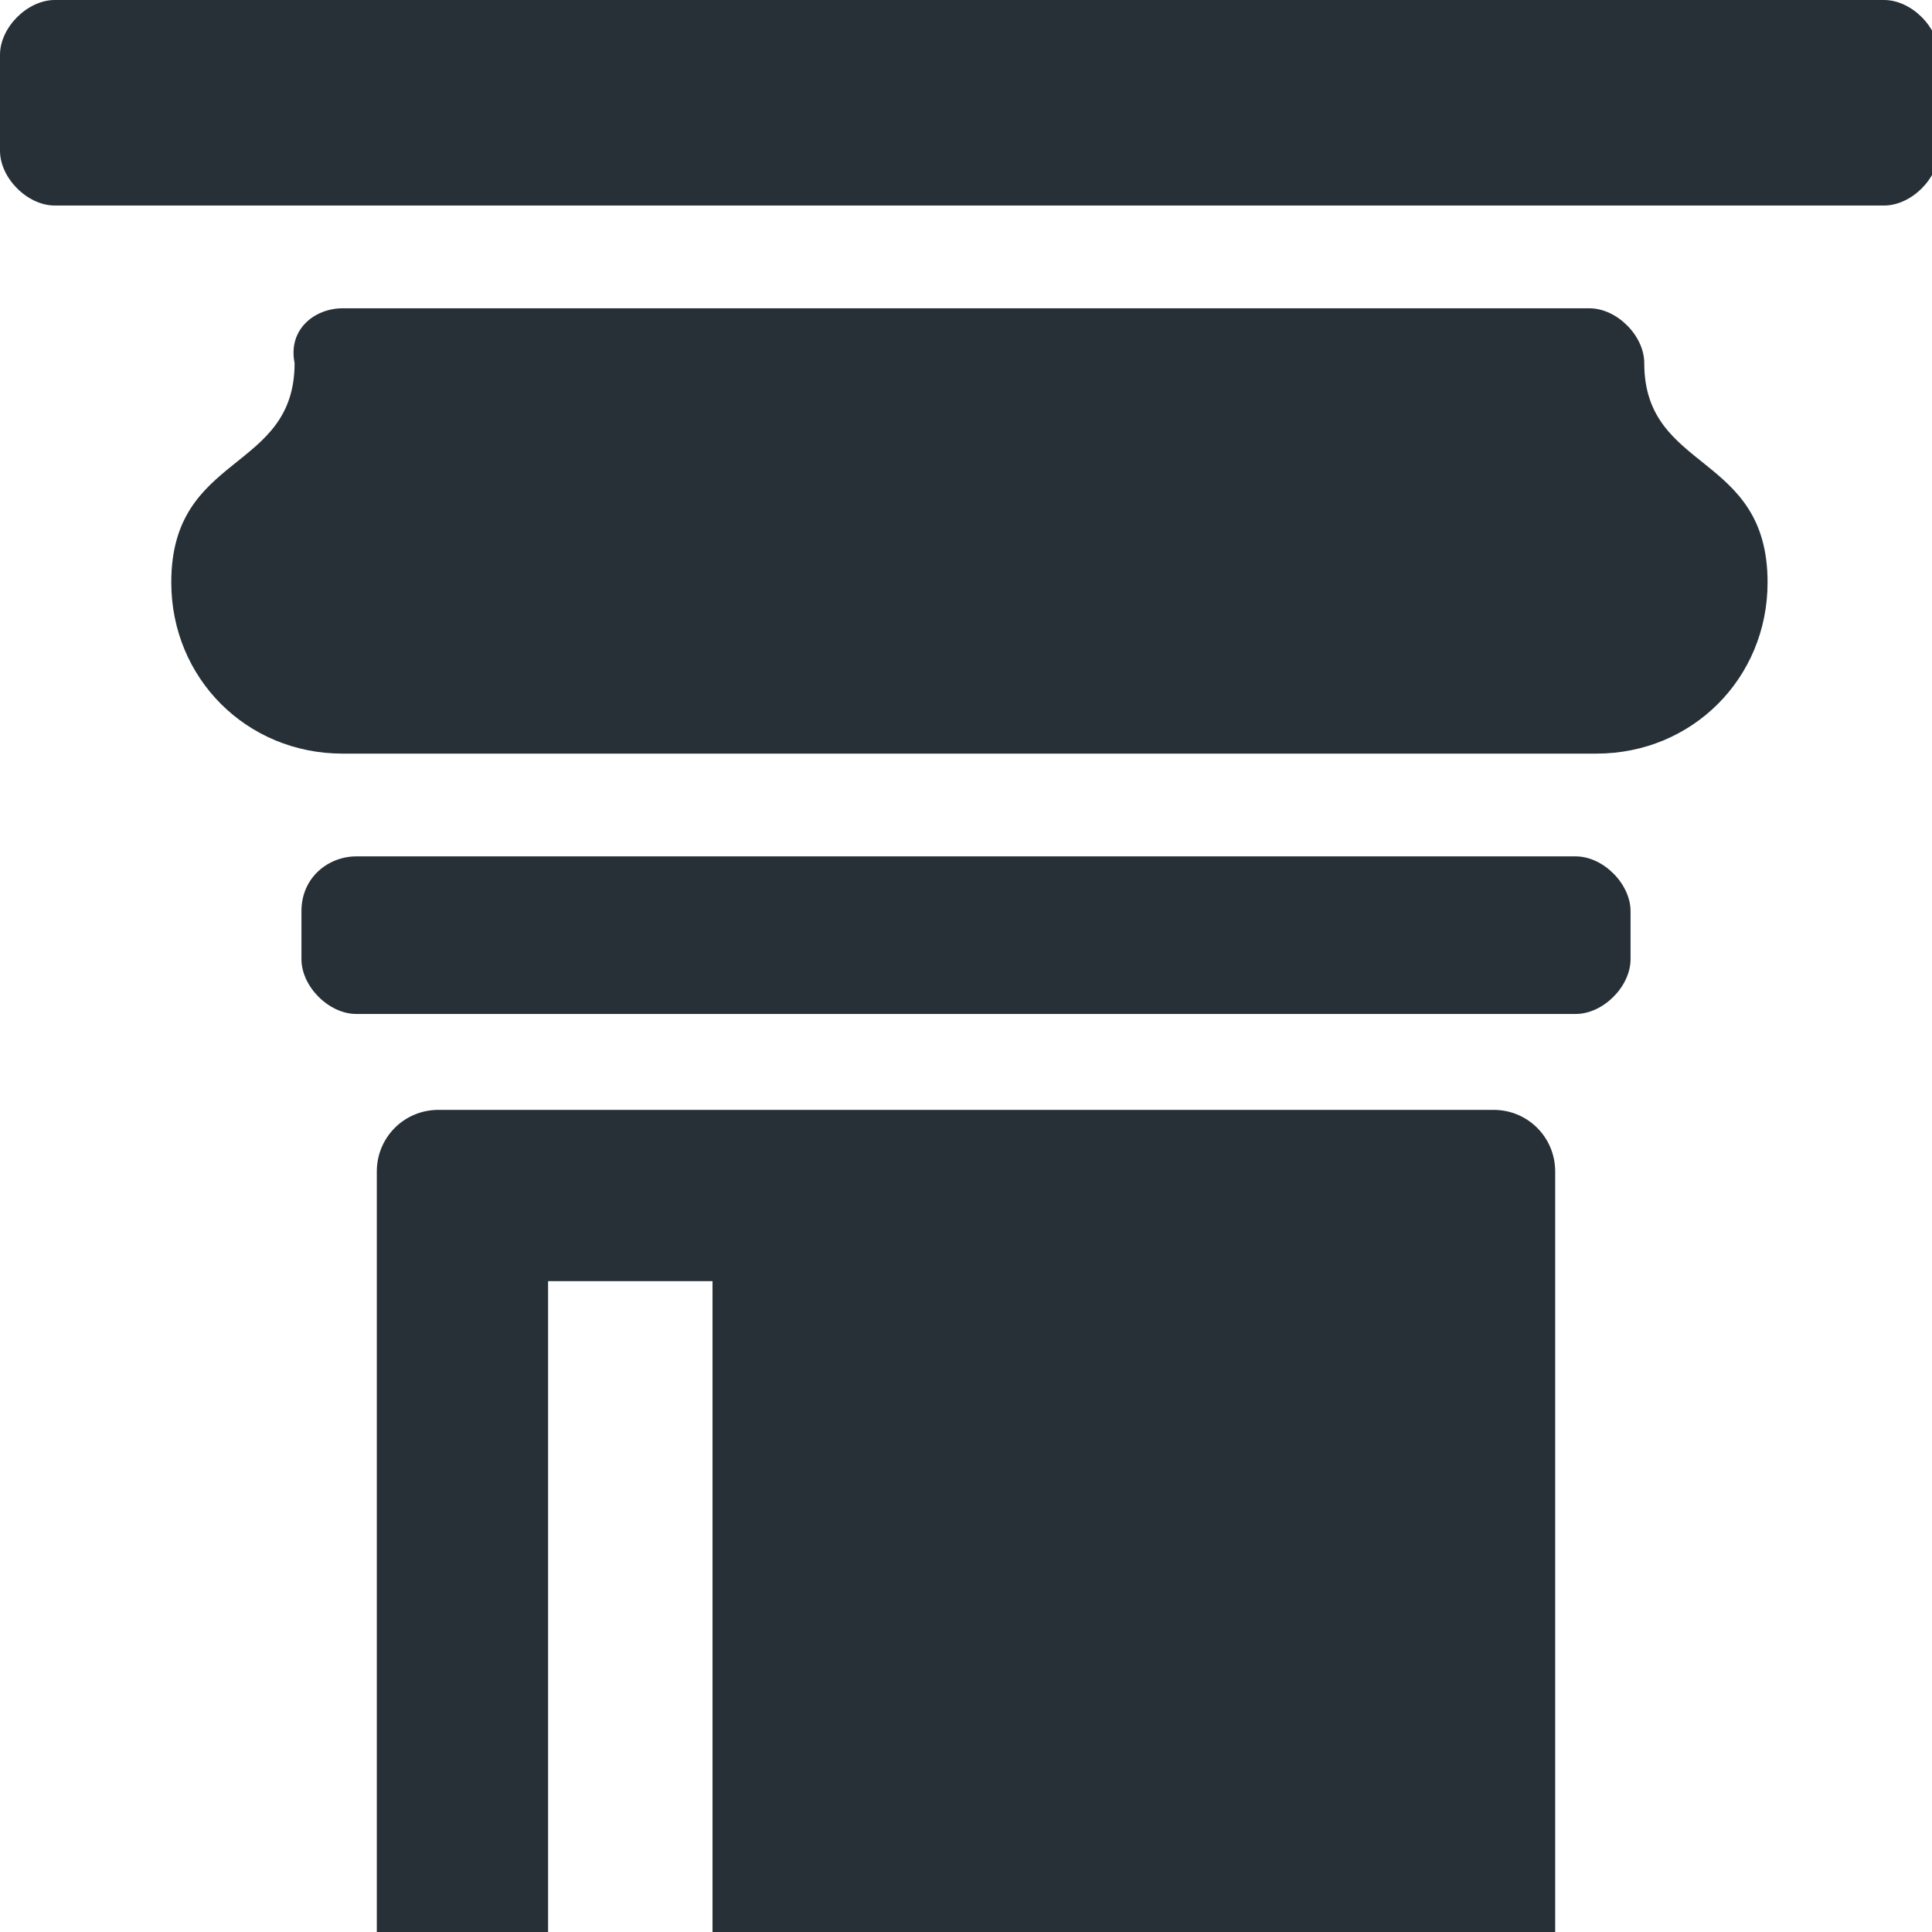 <?xml version="1.0" encoding="UTF-8"?> <svg xmlns="http://www.w3.org/2000/svg" xmlns:xlink="http://www.w3.org/1999/xlink" version="1.1" id="Layer_1" x="0px" y="0px" viewBox="0 0 28.2 28.2" style="enable-background:new 0 0 28.2 28.2;" xml:space="preserve"> <style type="text/css"> .st0{fill:#263036;} </style> <path class="st0" d="M10.4,18.8v9.5h10.2h0.6h1.5V17.1c0-0.5-0.4-0.9-0.9-0.9H6.4c-0.5,0-0.9,0.4-0.9,0.9v11.1h2.5v-9.5H10.4z M5,4.5h18.2c0.4,0,0.8,0.4,0.8,0.8c0,1.6,1.8,1.3,1.8,3.2c0,1.4-1.1,2.5-2.5,2.5H5c-1.4,0-2.5-1.1-2.5-2.5c0-1.9,1.8-1.6,1.8-3.2 C4.2,4.8,4.6,4.5,5,4.5 M5.2,12.5H23c0.4,0,0.8,0.4,0.8,0.8V14c0,0.4-0.4,0.8-0.8,0.8H5.2c-0.4,0-0.8-0.4-0.8-0.8v-0.7 C4.4,12.8,4.8,12.5,5.2,12.5 M0.8,0h26.7c0.4,0,0.8,0.4,0.8,0.8v1.4c0,0.4-0.4,0.8-0.8,0.8H0.8C0.4,3,0,2.6,0,2.2V0.8 C0,0.4,0.4,0,0.8,0"></path> </svg> 